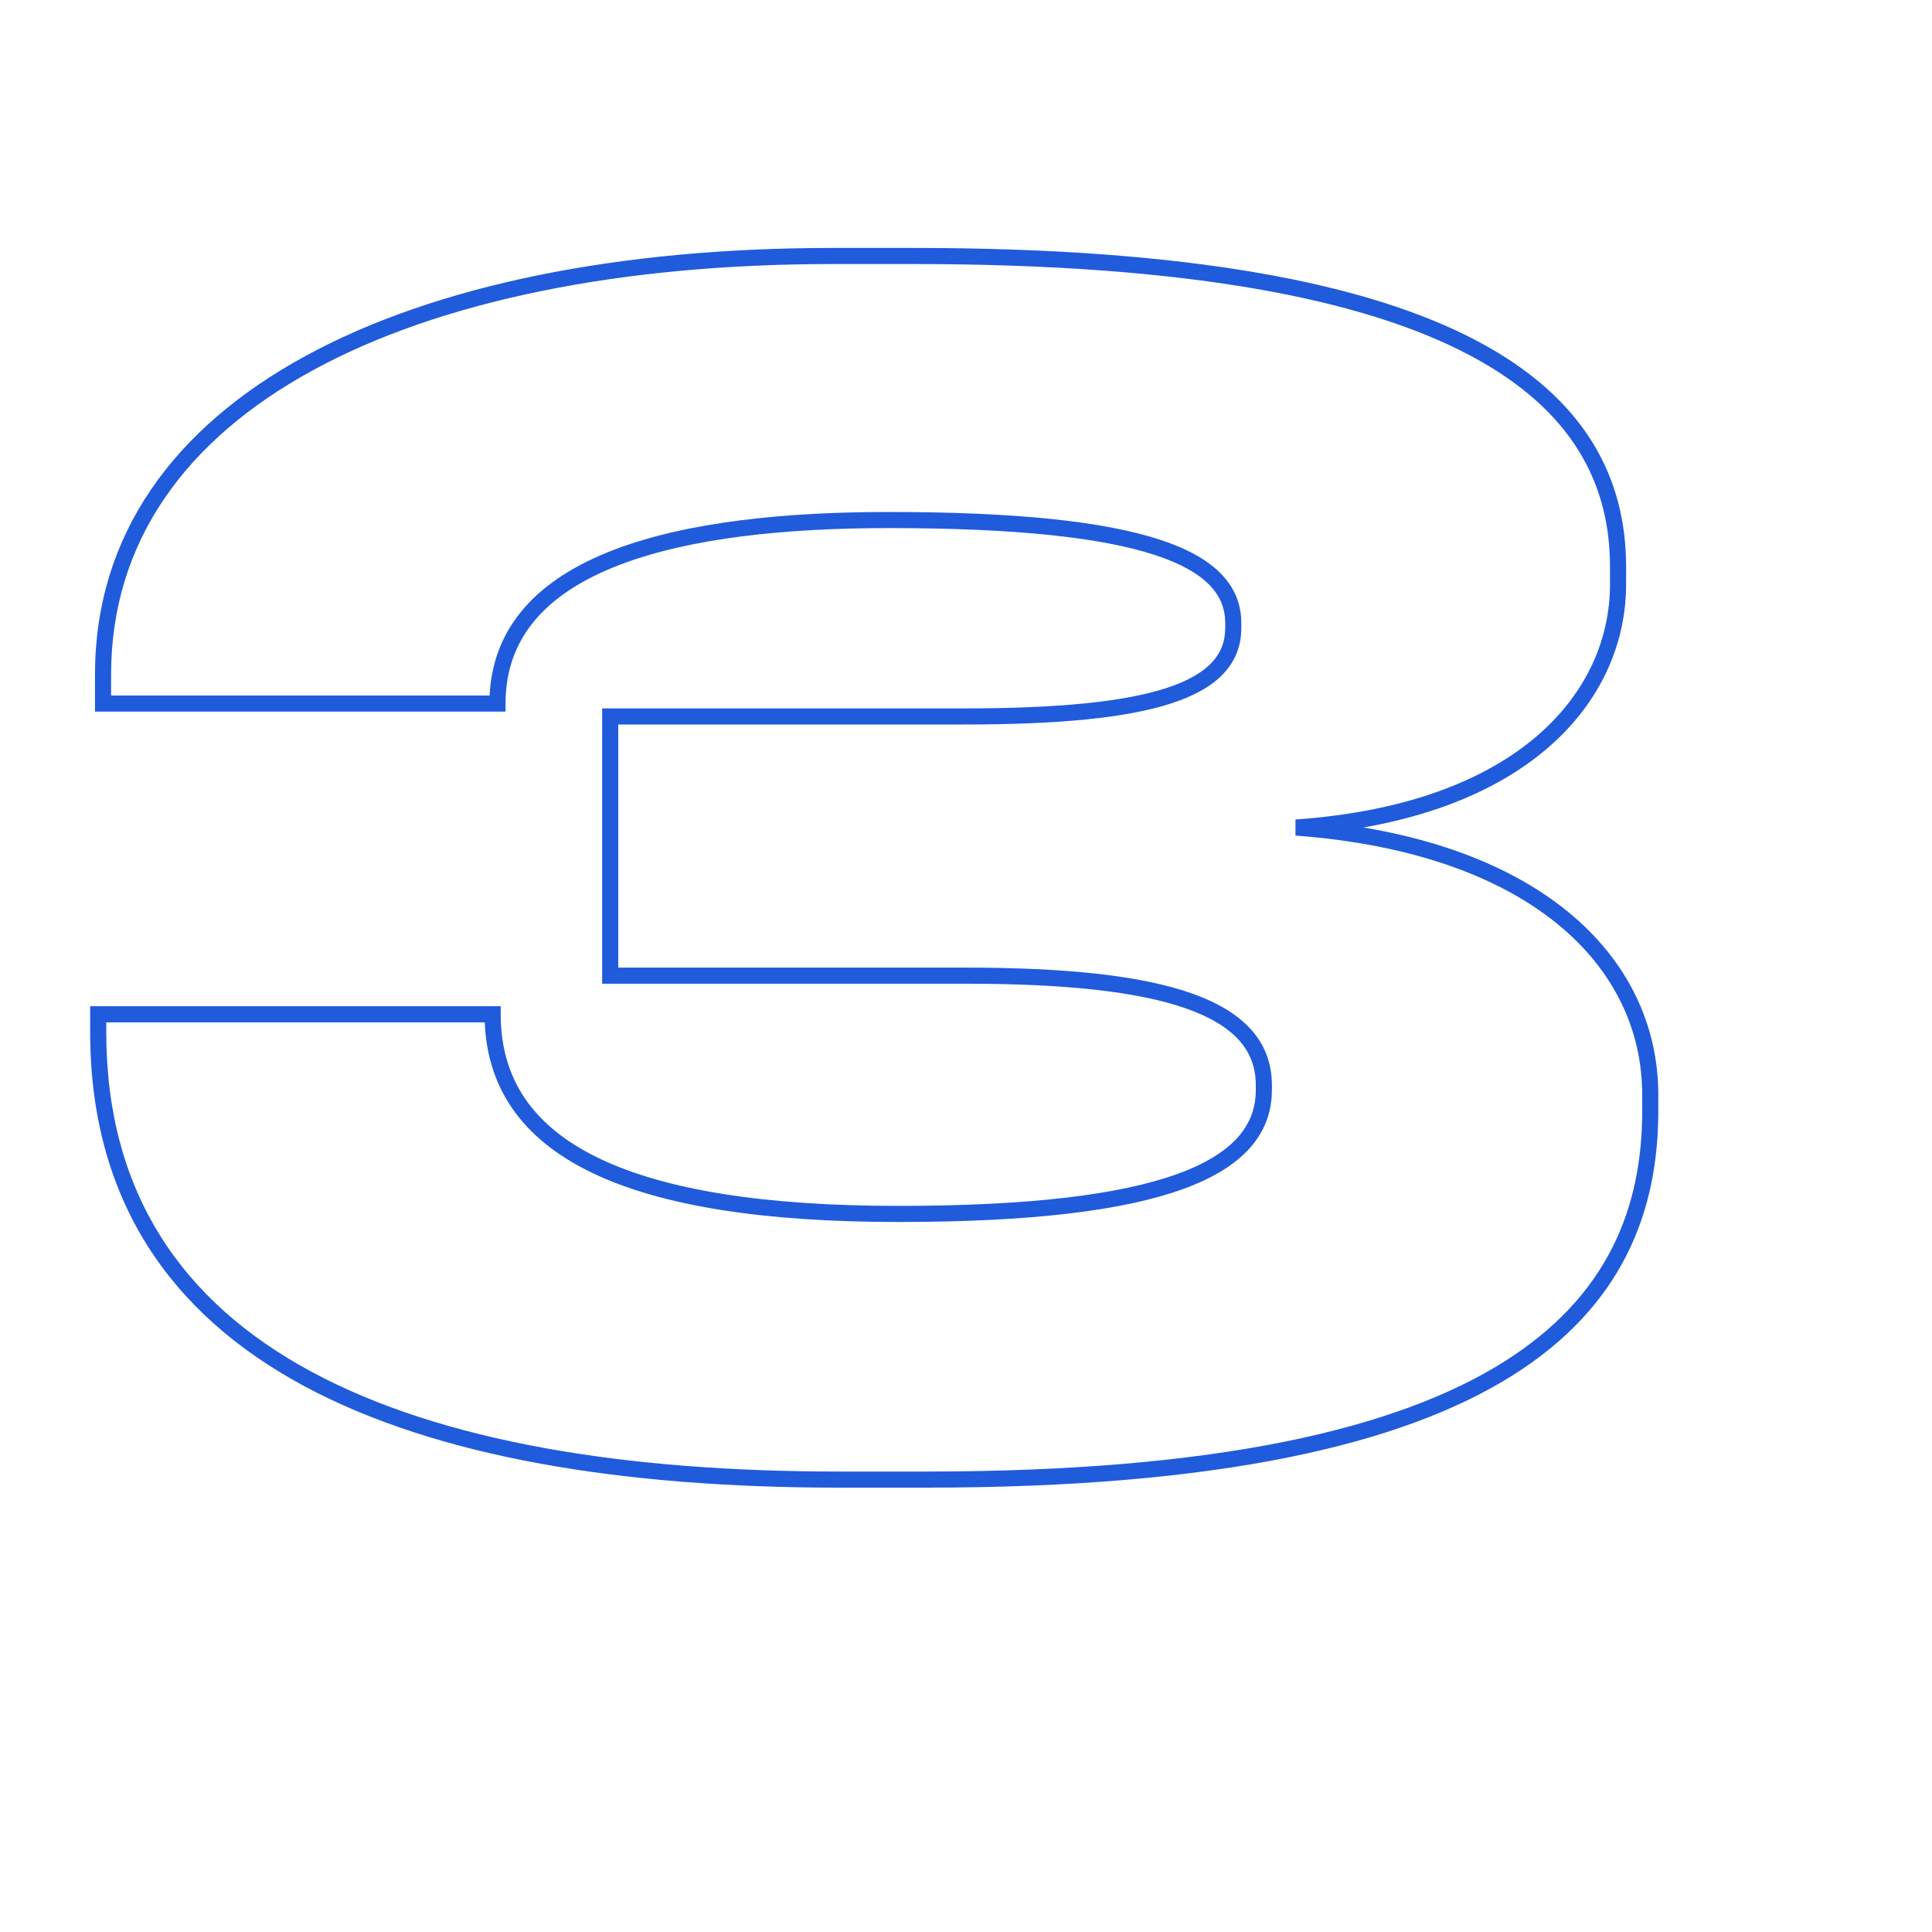 <?xml version="1.0" encoding="UTF-8"?> <svg xmlns="http://www.w3.org/2000/svg" width="120" height="120" viewBox="0 0 120 120" fill="none"> <path d="M80.5 51.4L80.465 50.901L80.463 51.899L80.5 51.4ZM6.4 43.7H5.9V44.2H6.4V43.7ZM30.9 43.7V44.2H31.4V43.7H30.9ZM37.9 44.5V44H37.4V44.5H37.9ZM37.9 60.6H37.4V61.1H37.9V60.6ZM30.6 63H31.1V62.5H30.6V63ZM6.1 63V62.5H5.6V63H6.1ZM103 69V68H102V69H103ZM103 68C103 63.692 101.127 59.678 97.366 56.612C93.614 53.555 88.006 51.456 80.537 50.901L80.463 51.899C87.794 52.444 93.186 54.495 96.734 57.388C100.273 60.272 102 64.008 102 68H103ZM80.535 51.899C87.711 51.393 92.824 49.317 96.152 46.441C99.485 43.56 101 39.897 101 36.3H100C100 39.603 98.615 42.99 95.498 45.684C92.376 48.383 87.489 50.407 80.465 50.901L80.535 51.899ZM101 36.3V35.2H100V36.3H101ZM101 35.2C101 32.498 100.394 29.885 98.919 27.492C97.445 25.101 95.121 22.96 91.734 21.17C84.974 17.6 73.925 15.4 56.7 15.4V16.4C73.875 16.4 84.726 18.6 91.266 22.055C94.528 23.778 96.705 25.805 98.068 28.017C99.431 30.227 100 32.652 100 35.2H101ZM56.7 15.4H51.7V16.4H56.7V15.4ZM51.7 15.4C38.503 15.4 27.085 17.681 18.948 22.124C10.793 26.575 5.9 33.222 5.9 41.9H6.9C6.9 33.678 11.507 27.325 19.427 23.001C27.364 18.669 38.597 16.4 51.7 16.4V15.4ZM5.9 41.9V43.7H6.9V41.9H5.9ZM6.4 44.2H30.9V43.2H6.4V44.2ZM31.4 43.7C31.4 41.568 32.083 39.847 33.289 38.449C34.504 37.04 36.271 35.936 38.467 35.092C42.867 33.4 48.867 32.8 55.2 32.8V31.8C48.833 31.8 42.683 32.4 38.108 34.158C35.817 35.039 33.889 36.222 32.532 37.795C31.167 39.378 30.4 41.332 30.4 43.7H31.4ZM55.2 32.8C63.19 32.8 68.473 33.401 71.744 34.475C73.377 35.011 74.467 35.652 75.146 36.359C75.811 37.052 76.1 37.827 76.1 38.7H77.1C77.1 37.573 76.714 36.548 75.867 35.666C75.033 34.798 73.773 34.089 72.056 33.525C68.627 32.399 63.21 31.8 55.2 31.8V32.8ZM76.1 38.7V39H77.1V38.7H76.1ZM76.1 39C76.1 39.853 75.826 40.56 75.258 41.161C74.678 41.776 73.764 42.307 72.445 42.737C69.8 43.598 65.694 44 59.9 44V45C65.707 45 69.95 44.602 72.755 43.688C74.161 43.23 75.247 42.63 75.986 41.848C76.736 41.053 77.1 40.097 77.1 39H76.1ZM59.9 44H37.9V45H59.9V44ZM37.4 44.5V60.6H38.4V44.5H37.4ZM37.9 61.1H60V60.1H37.9V61.1ZM60 61.1C66.09 61.1 70.644 61.576 73.659 62.634C75.163 63.162 76.248 63.822 76.954 64.605C77.649 65.377 78 66.294 78 67.4H79C79 66.056 78.564 64.898 77.697 63.936C76.84 62.985 75.587 62.251 73.99 61.691C70.806 60.574 66.11 60.1 60 60.1V61.1ZM78 67.4V67.7H79V67.4H78ZM78 67.7C78 68.806 77.649 69.781 76.886 70.638C76.113 71.506 74.896 72.278 73.13 72.917C69.59 74.199 63.987 74.9 55.8 74.9V75.9C64.013 75.9 69.76 75.201 73.47 73.858C75.329 73.185 76.712 72.338 77.633 71.303C78.564 70.257 79 69.044 79 67.7H78ZM55.8 74.9C47.523 74.9 41.314 73.925 37.192 71.937C35.139 70.947 33.621 69.714 32.616 68.242C31.613 66.773 31.1 65.036 31.1 63H30.1C30.1 65.214 30.662 67.152 31.79 68.805C32.916 70.455 34.587 71.791 36.758 72.838C41.086 74.925 47.477 75.9 55.8 75.9V74.9ZM30.6 62.5H6.1V63.5H30.6V62.5ZM5.6 63V64.1H6.6V63H5.6ZM5.6 64.1C5.6 69.282 6.833 73.664 9.123 77.316C11.412 80.965 14.74 83.858 18.888 86.09C27.171 90.548 38.769 92.4 52.1 92.4V91.4C38.831 91.4 27.429 89.552 19.362 85.21C15.335 83.043 12.15 80.26 9.97 76.784C7.792 73.311 6.6 69.118 6.6 64.1H5.6ZM52.1 92.4H57.5V91.4H52.1V92.4ZM57.5 92.4C75.73 92.4 87.095 89.724 93.916 85.449C100.785 81.143 103 75.243 103 69H102C102 74.957 99.915 80.507 93.384 84.601C86.805 88.726 75.67 91.4 57.5 91.4V92.4Z" fill="#205BDC"></path> </svg> 